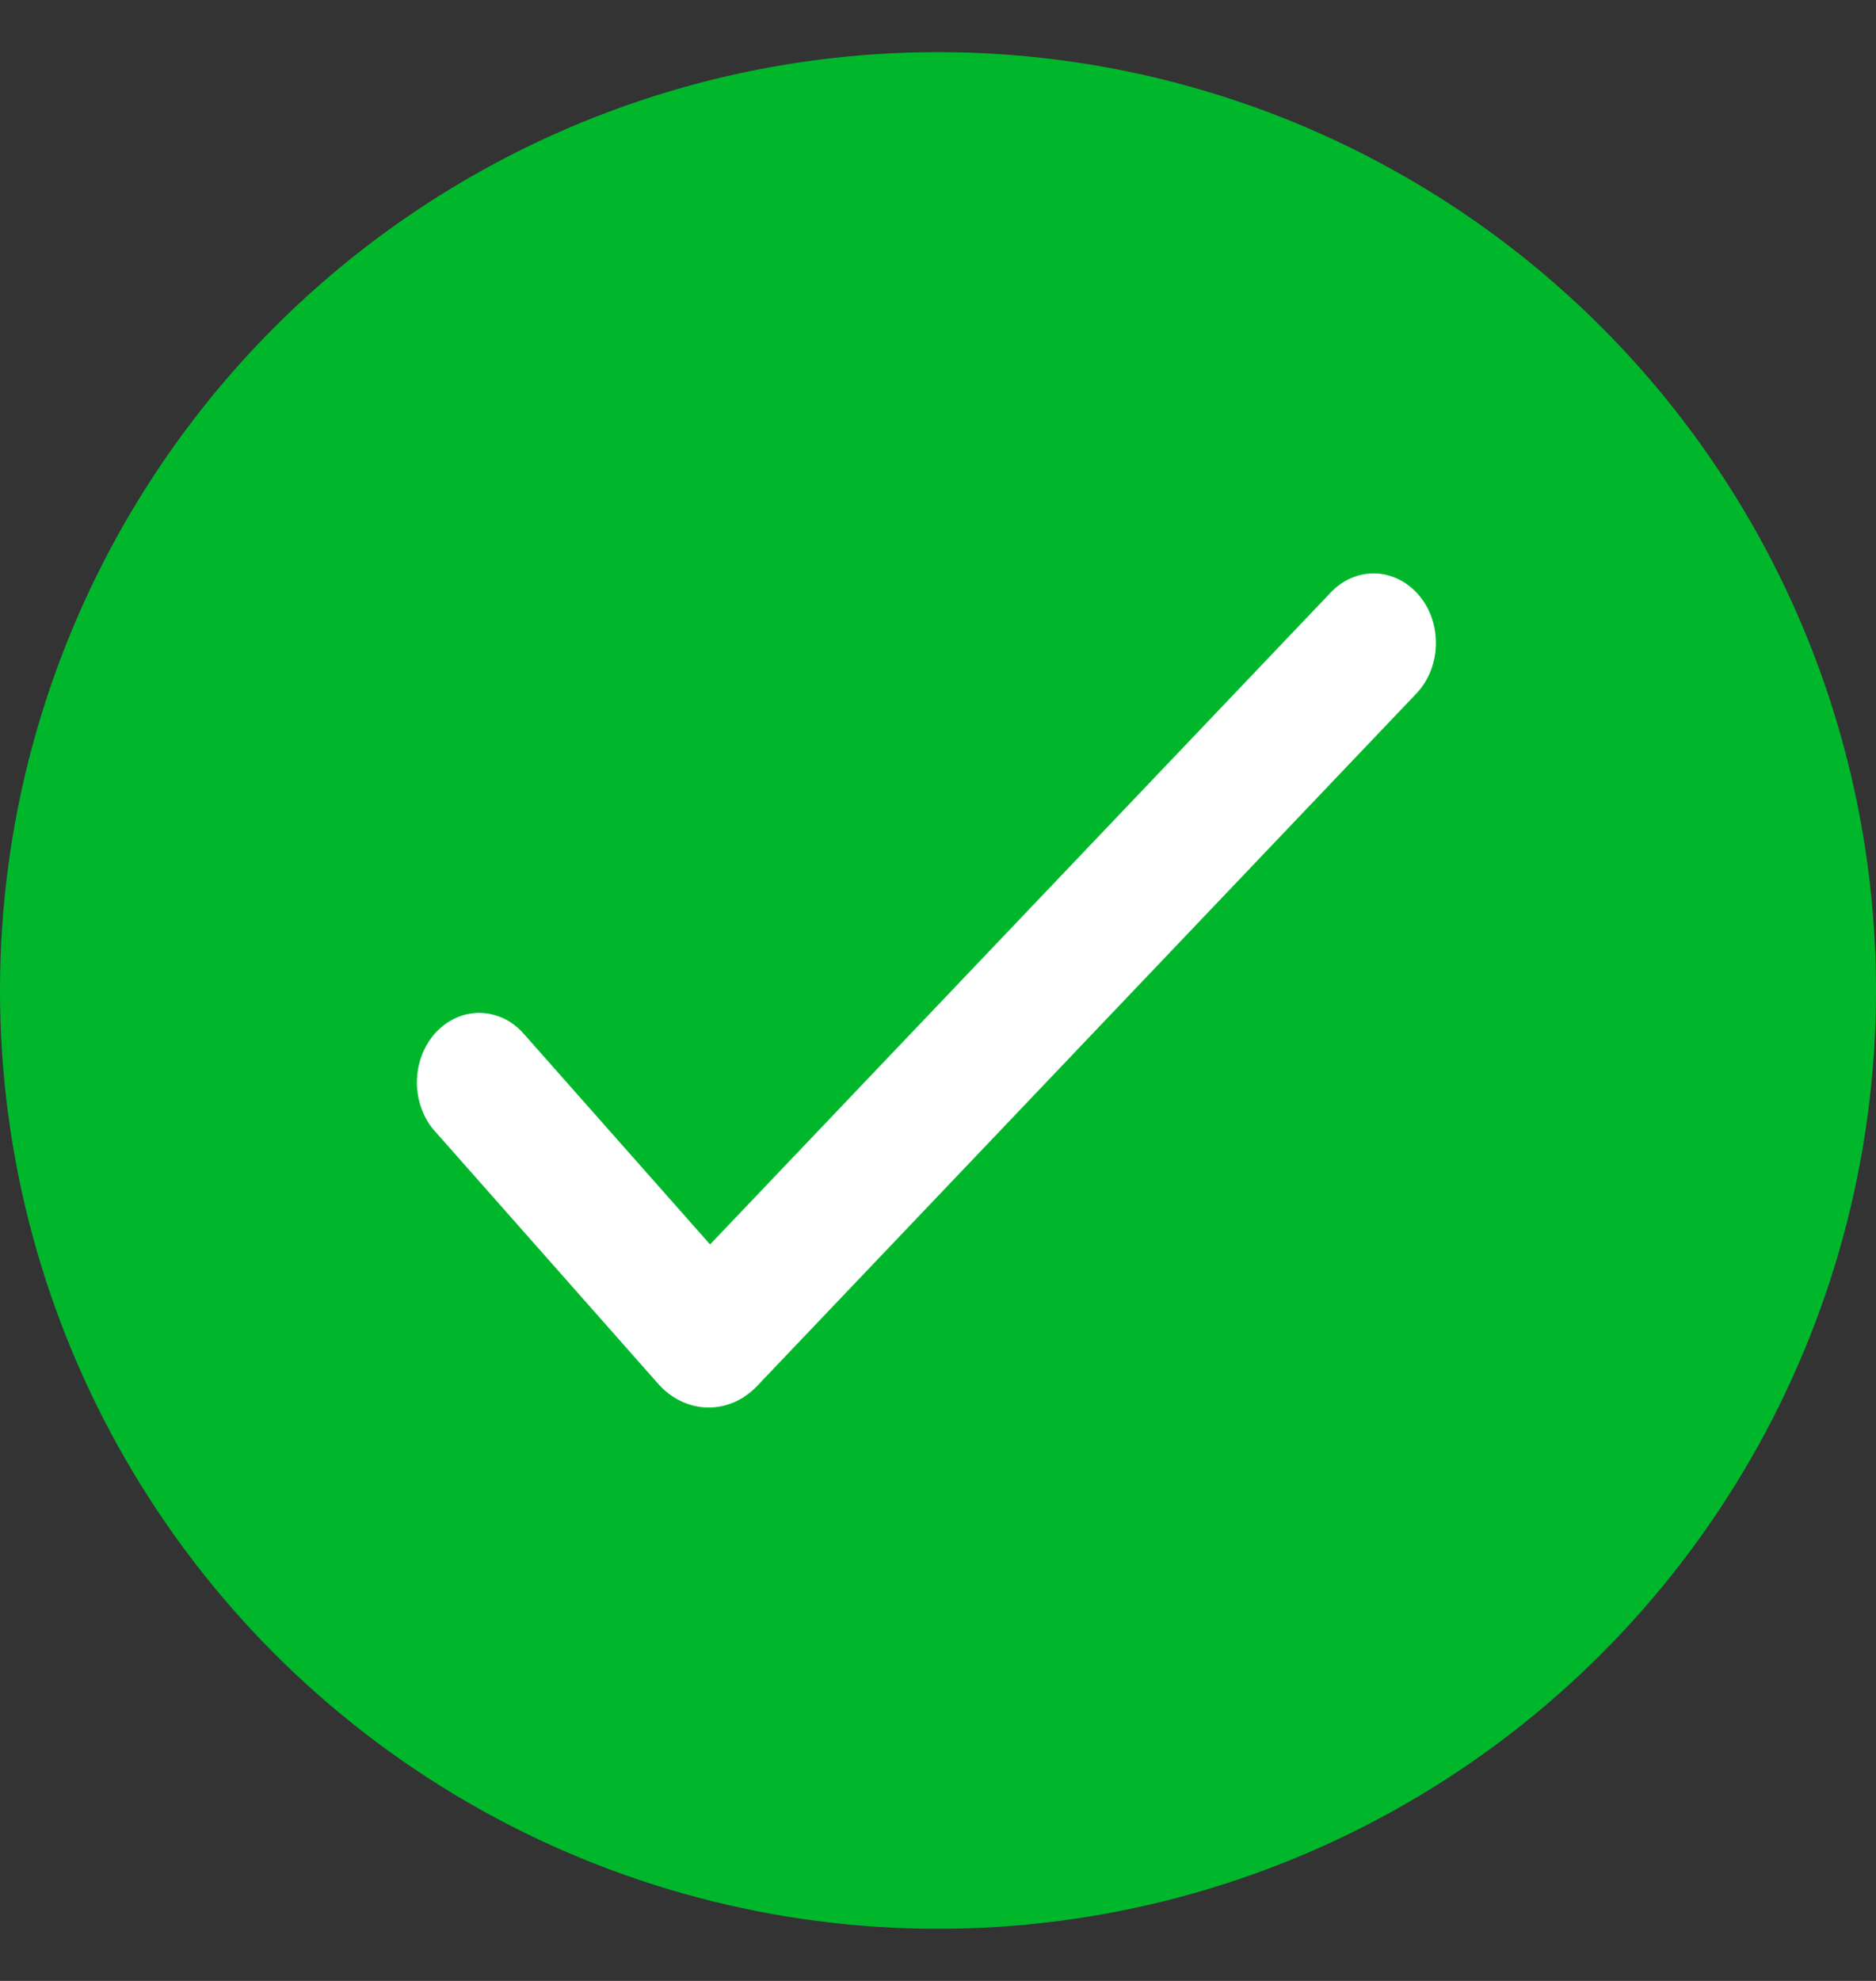 <svg xmlns="http://www.w3.org/2000/svg" width="18" height="19" viewBox="0 0 18 19" fill="none">
<rect x="0" y="0" width="18" height="19" fill="#333333" stroke="none"/>
<circle cx="9" cy="9.5" r="8.5" fill="#00B72C" stroke="#00B72C"/>
<path d="M13.615 5.71C13.724 5.838 13.782 6.01 13.777 6.187C13.773 6.363 13.705 6.531 13.59 6.652L7.264 13.294C7.135 13.43 6.964 13.504 6.787 13.5C6.61 13.496 6.441 13.415 6.317 13.275L4.179 10.857C4.122 10.796 4.077 10.722 4.047 10.64C4.016 10.559 4 10.471 4 10.383C4 10.294 4.016 10.207 4.046 10.125C4.077 10.043 4.122 9.969 4.178 9.907C4.235 9.845 4.302 9.796 4.375 9.763C4.449 9.73 4.528 9.714 4.607 9.715C4.687 9.717 4.765 9.736 4.838 9.771C4.91 9.806 4.976 9.858 5.031 9.922L6.813 11.936L12.77 5.681C12.885 5.56 13.039 5.495 13.198 5.5C13.356 5.506 13.506 5.581 13.615 5.71Z" fill="white"/>
</svg>